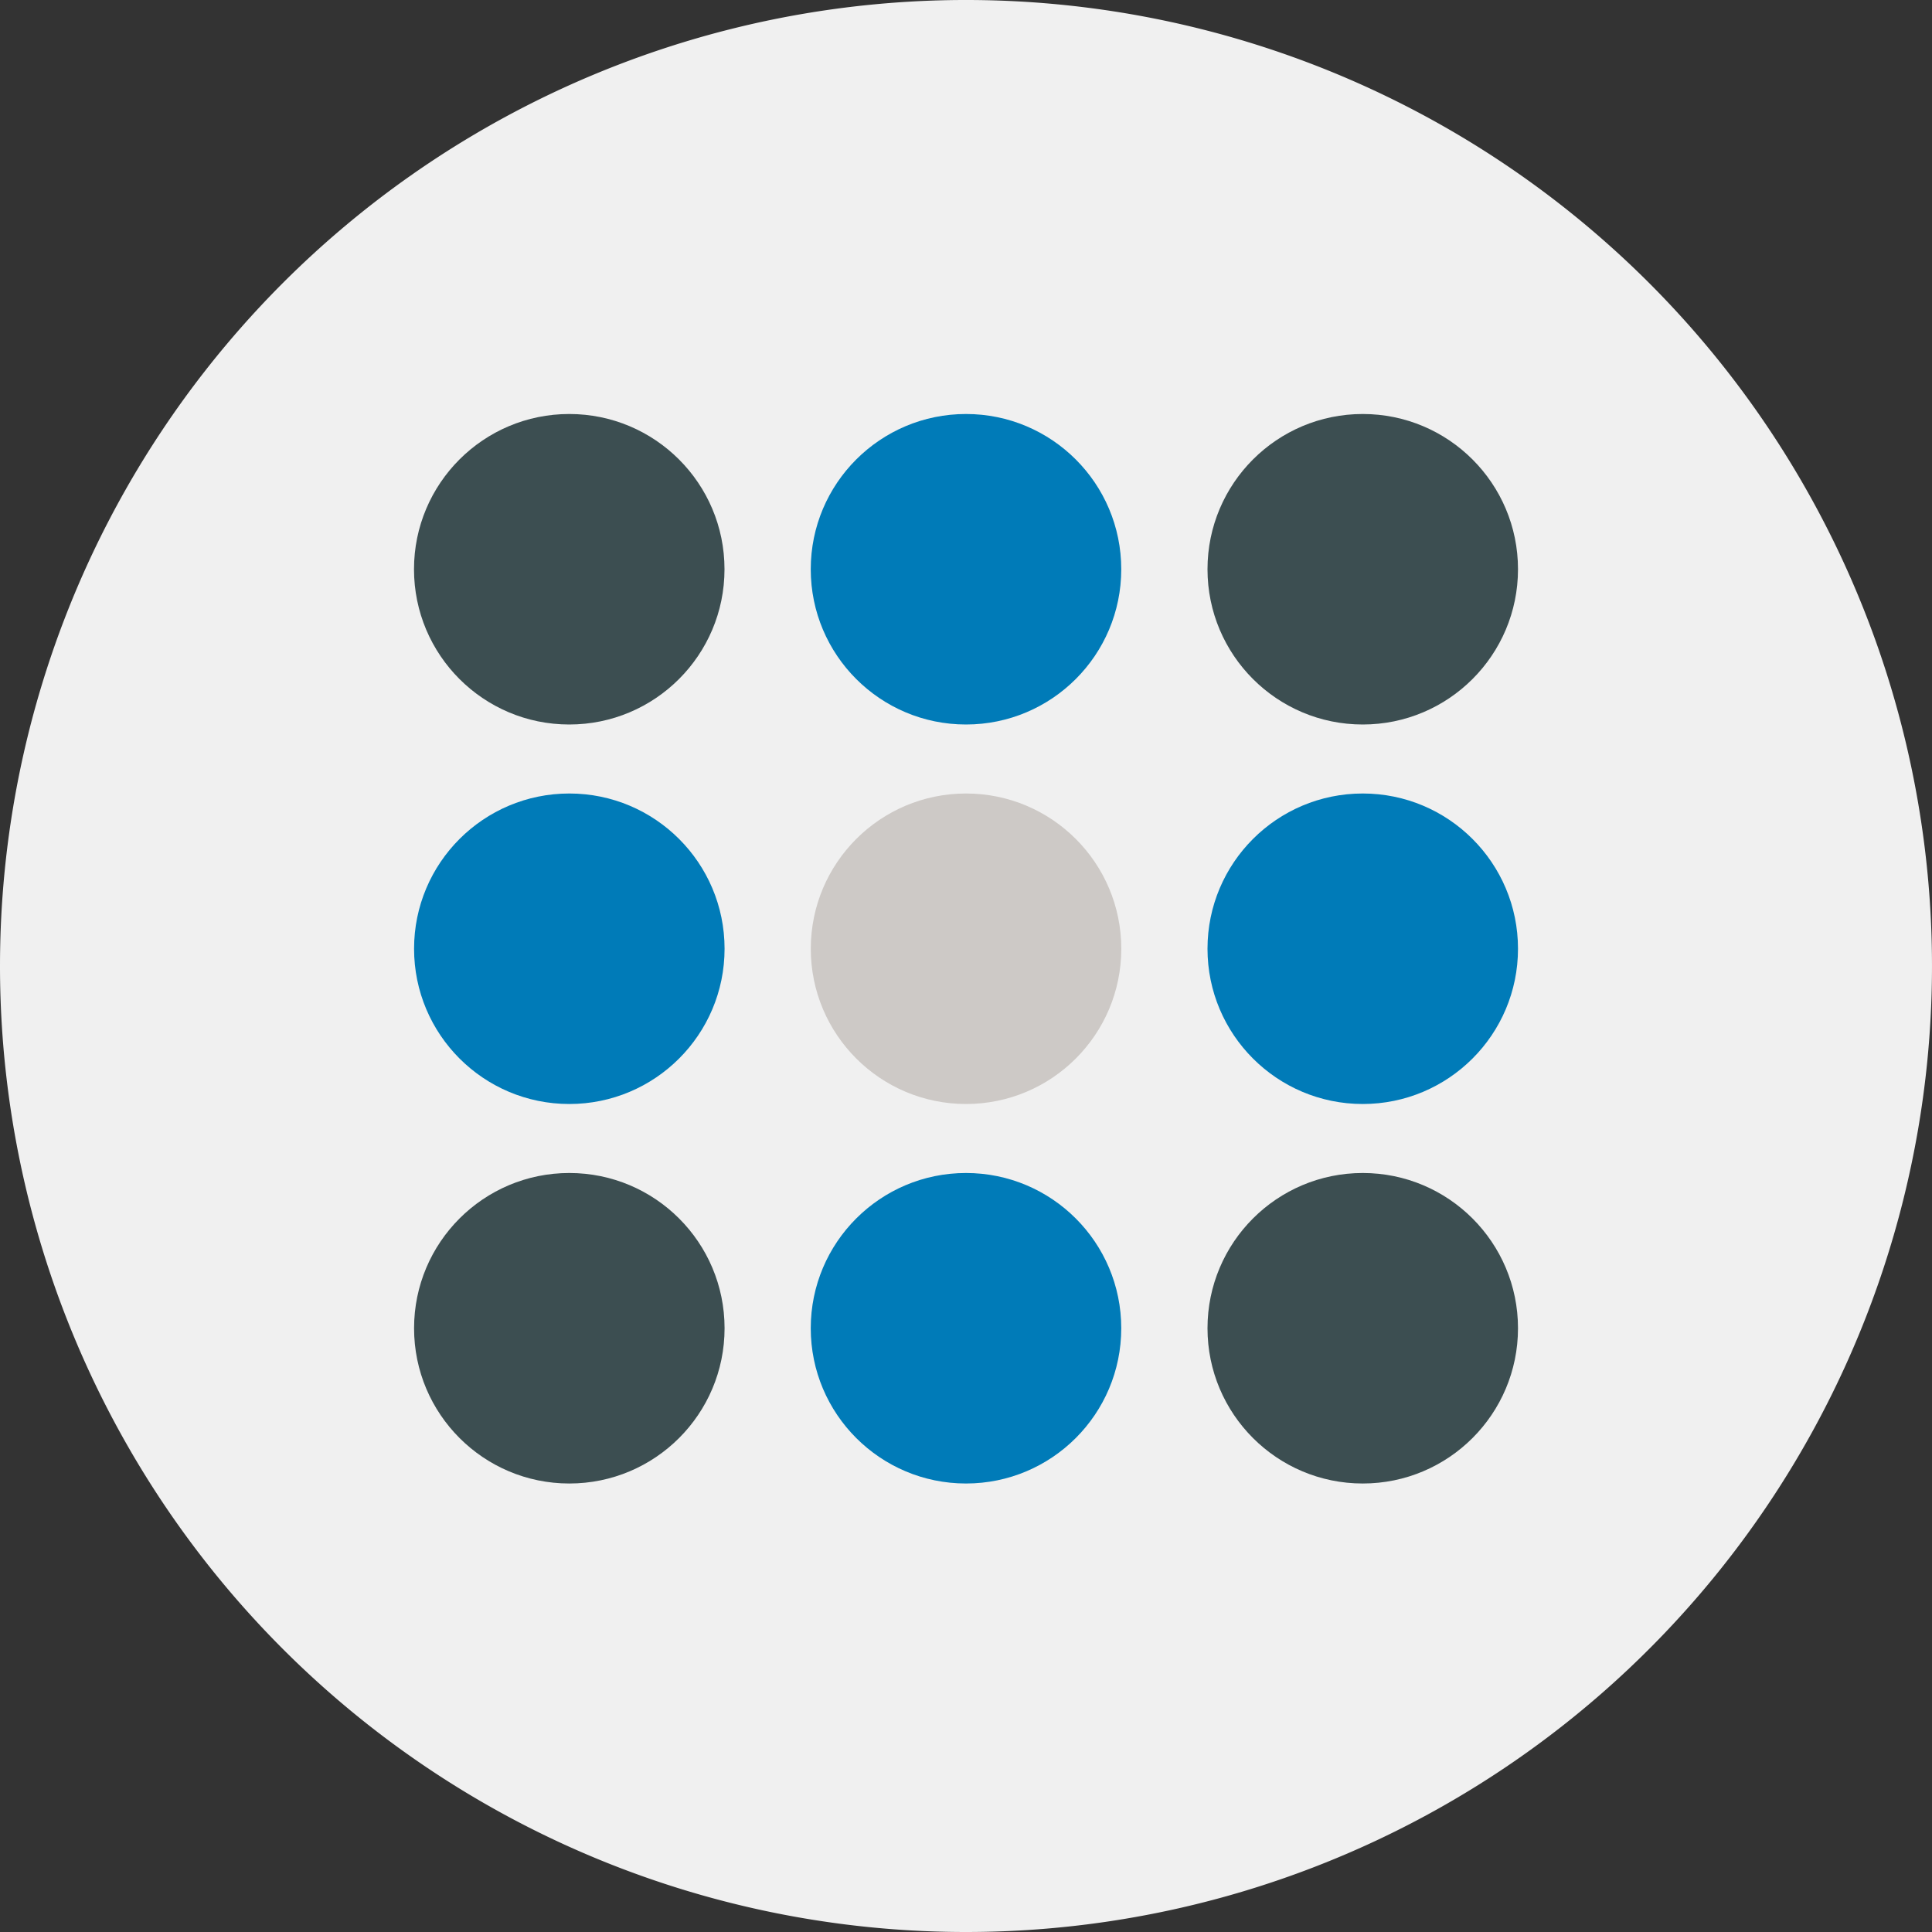 <svg xmlns="http://www.w3.org/2000/svg" viewBox="0 0 56 56">
  <rect x="0" y="0" width="56" height="56" fill="#333333" stroke="none"/>
  <defs>
    <style>
      .a {
        fill: #f0f0f0;
      }

      .b {
        fill: #3c4e51;
      }

      .c {
        fill: #007bb8;
      }

      .d {
        fill: #cdc9c6;
      }
    </style>
  </defs>
  <path class="a" d="M0,28A28,28,0,1,1,28,56,28,28,0,0,1,0,28Z"/>
  <circle class="b" cx="16.5" cy="16.5" r="4.5"/>
  <circle class="c" cx="16.502" cy="27.5" r="4.5"/>
  <circle class="b" cx="16.502" cy="38.5" r="4.5"/>
  <circle class="c" cx="28" cy="38.5" r="4.5"/>
  <circle class="b" cx="39.5" cy="38.5" r="4.5"/>
  <circle class="d" cx="28.001" cy="27.5" r="4.5"/>
  <circle class="c" cx="39.5" cy="27.5" r="4.5"/>
  <circle class="c" cx="28" cy="16.5" r="4.5"/>
  <circle class="b" cx="39.5" cy="16.5" r="4.5"/>
</svg>
